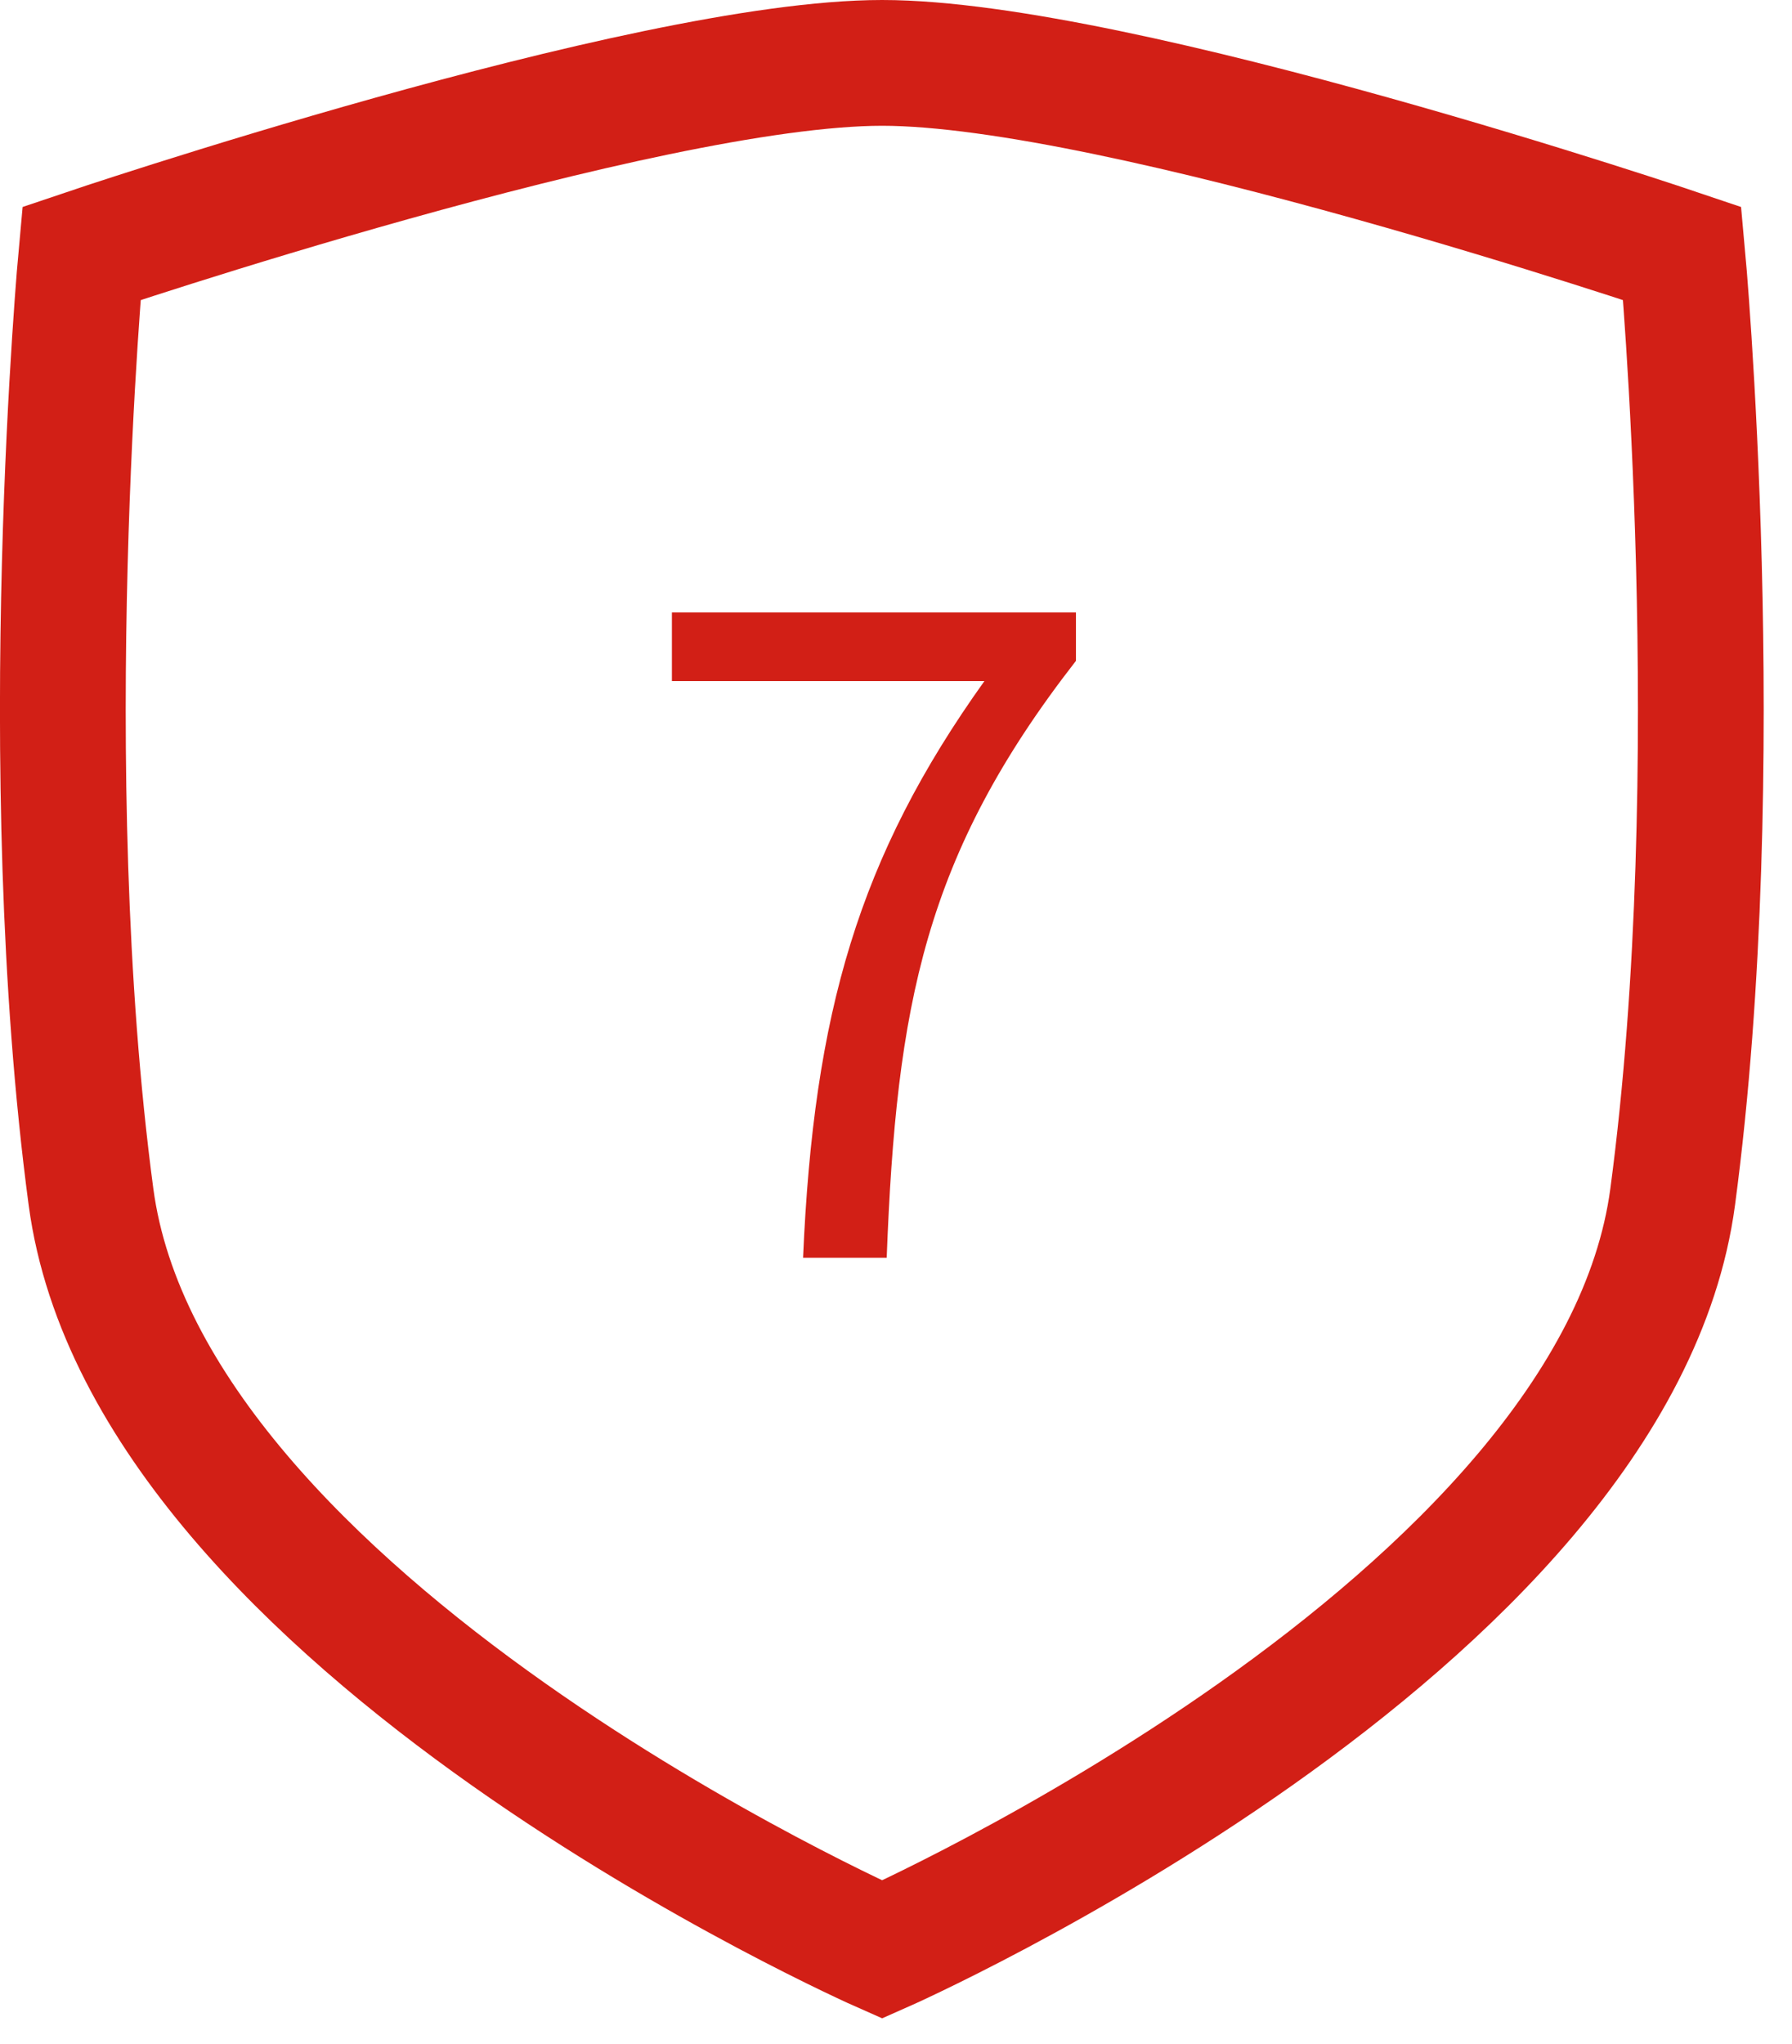<?xml version="1.0" encoding="UTF-8" standalone="no"?>
<svg width="57px" height="65px" viewBox="0 0 57 65" version="1.1" xmlns="http://www.w3.org/2000/svg" xmlns:xlink="http://www.w3.org/1999/xlink">
    <!-- Generator: Sketch 3.6.1 (26313) - http://www.bohemiancoding.com/sketch -->
    <title>7天无忧</title>
    <desc>Created with Sketch.</desc>
    <defs/>
    <g id="Page-2" stroke="none" stroke-width="1" fill="none" fill-rule="evenodd">
        <g id="7天无忧" transform="translate(-32, -28)">
            <g transform="translate(34, 30)">
                <path d="M26.041,60 C26.041,60 2.712,49.697 0.895,36.06 C-0.923,22.424 0.592,6.06 0.592,6.06 C0.592,6.06 18.473,8.52651283e-14 26.041,8.52651283e-14 C33.609,8.52651283e-14 51.509,6.06 51.509,6.06 C51.509,6.06 53.025,22.424 51.206,36.06 C49.387,49.697 26.041,60 26.041,60 Z" id="Shape" stroke="#D21F16" stroke-width="4" transform="translate(26.05, 30) scale(-1, 1) translate(-26.05, -30) "/>
                <path d="M23.544,38 L26.204,38 C26.512,29.964 27.408,25.204 32.224,19.016 L32.224,17.476 L19.372,17.476 L19.372,19.66 L29.312,19.66 C25.308,25.26 23.88,30.216 23.544,38 L23.544,38 Z" id="7" fill="#D21F16"/>
            </g>
        </g>
    </g>
</svg>